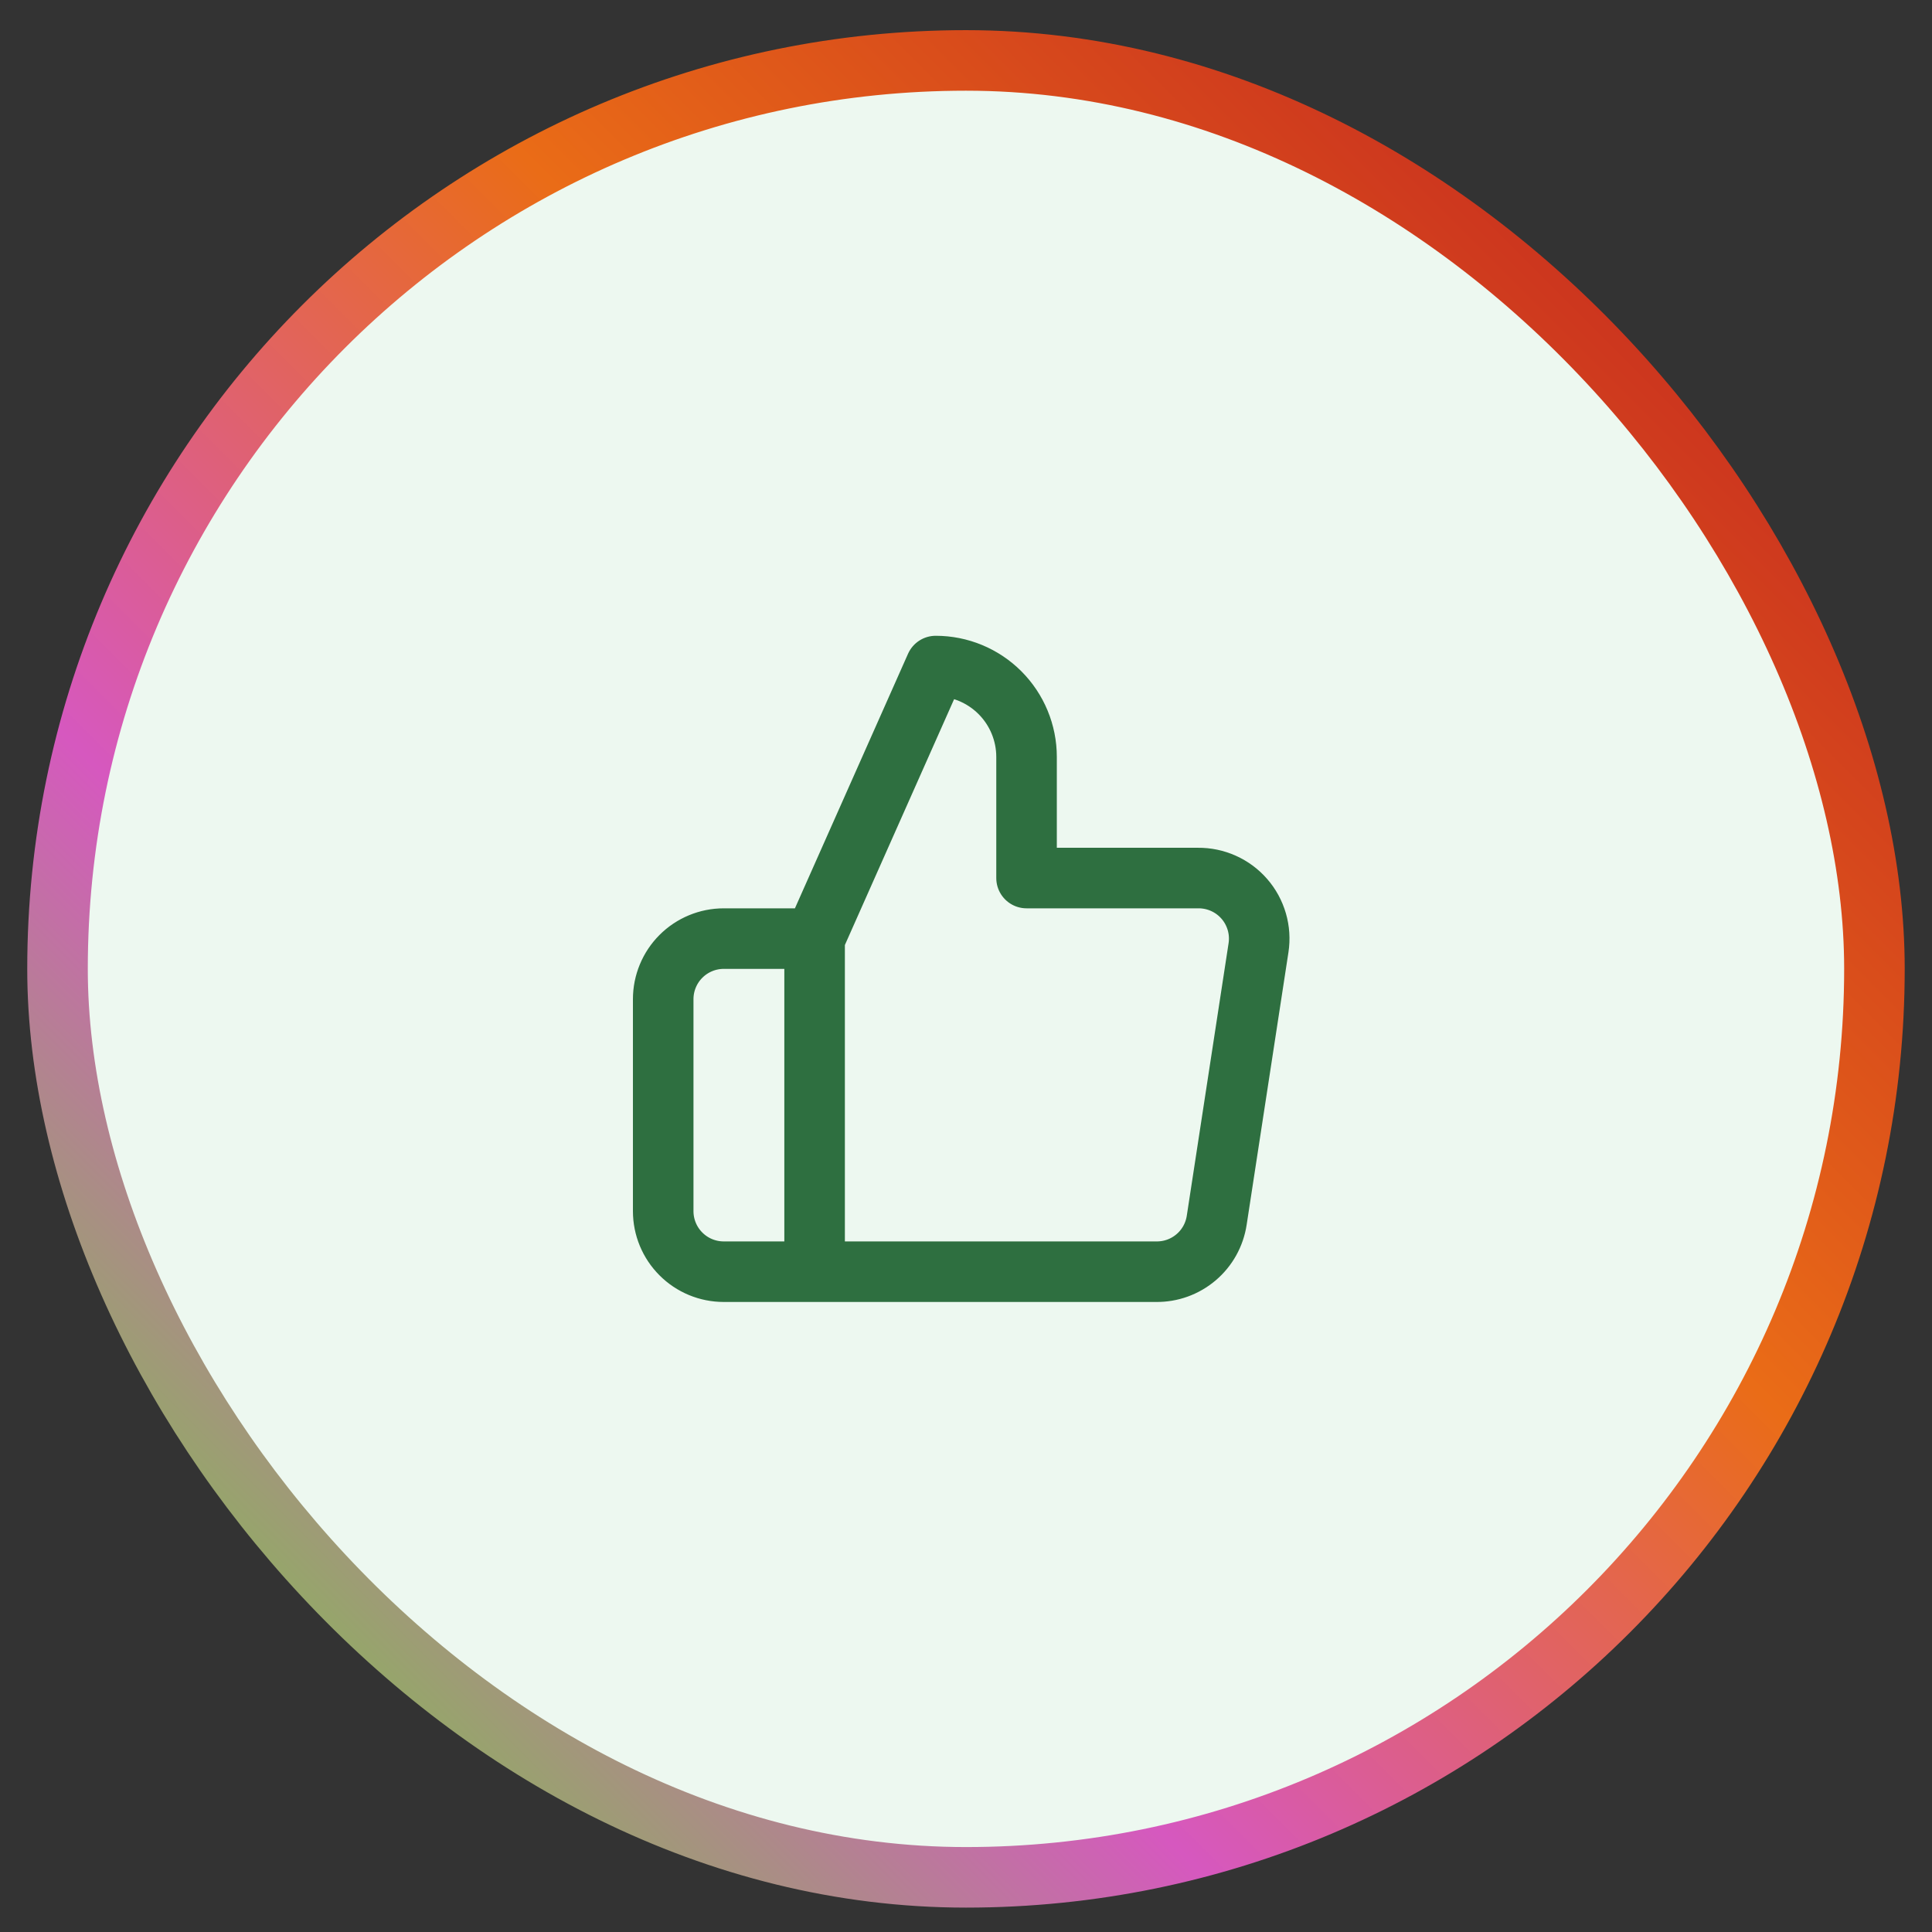 <svg width="44" height="44" viewBox="0 0 44 44" fill="none" xmlns="http://www.w3.org/2000/svg">
<rect x="0" y="0" width="44" height="44" fill="#333333" stroke="none"/>
<rect x="1.31" y="1.376" width="41.379" height="41.379" rx="20.69" fill="#EDF8F0"/>
<rect x="1.31" y="1.376" width="41.379" height="41.379" rx="20.69" stroke="url(#paint0_linear_4197_130290)" stroke-width="1.379"/>
<path d="M18.552 28.962H16.483C16.117 28.962 15.766 28.817 15.508 28.558C15.249 28.3 15.104 27.949 15.104 27.583V22.756C15.104 22.39 15.249 22.039 15.508 21.78C15.766 21.522 16.117 21.376 16.483 21.376H18.552M23.379 19.997V17.238C23.379 16.69 23.161 16.163 22.773 15.775C22.385 15.387 21.859 15.169 21.31 15.169L18.552 21.376V28.962H26.331C26.664 28.966 26.986 28.85 27.24 28.634C27.494 28.419 27.66 28.119 27.71 27.79L28.662 21.583C28.692 21.386 28.679 21.184 28.623 20.992C28.567 20.8 28.471 20.622 28.339 20.471C28.208 20.32 28.046 20.2 27.863 20.118C27.681 20.036 27.483 19.995 27.283 19.997H23.379Z" stroke="#2E6F40" stroke-width="1.379" stroke-linecap="round" stroke-linejoin="round"/>
<defs>
<linearGradient id="paint0_linear_4197_130290" x1="42" y1="2.066" x2="2" y2="42.066" gradientUnits="userSpaceOnUse">
<stop stop-color="#BE1B22"/>
<stop offset="0.395" stop-color="#EA6C17"/>
<stop offset="0.69" stop-color="#D658BF"/>
<stop offset="1" stop-color="#66DF2C"/>
</linearGradient>
</defs>
</svg>
